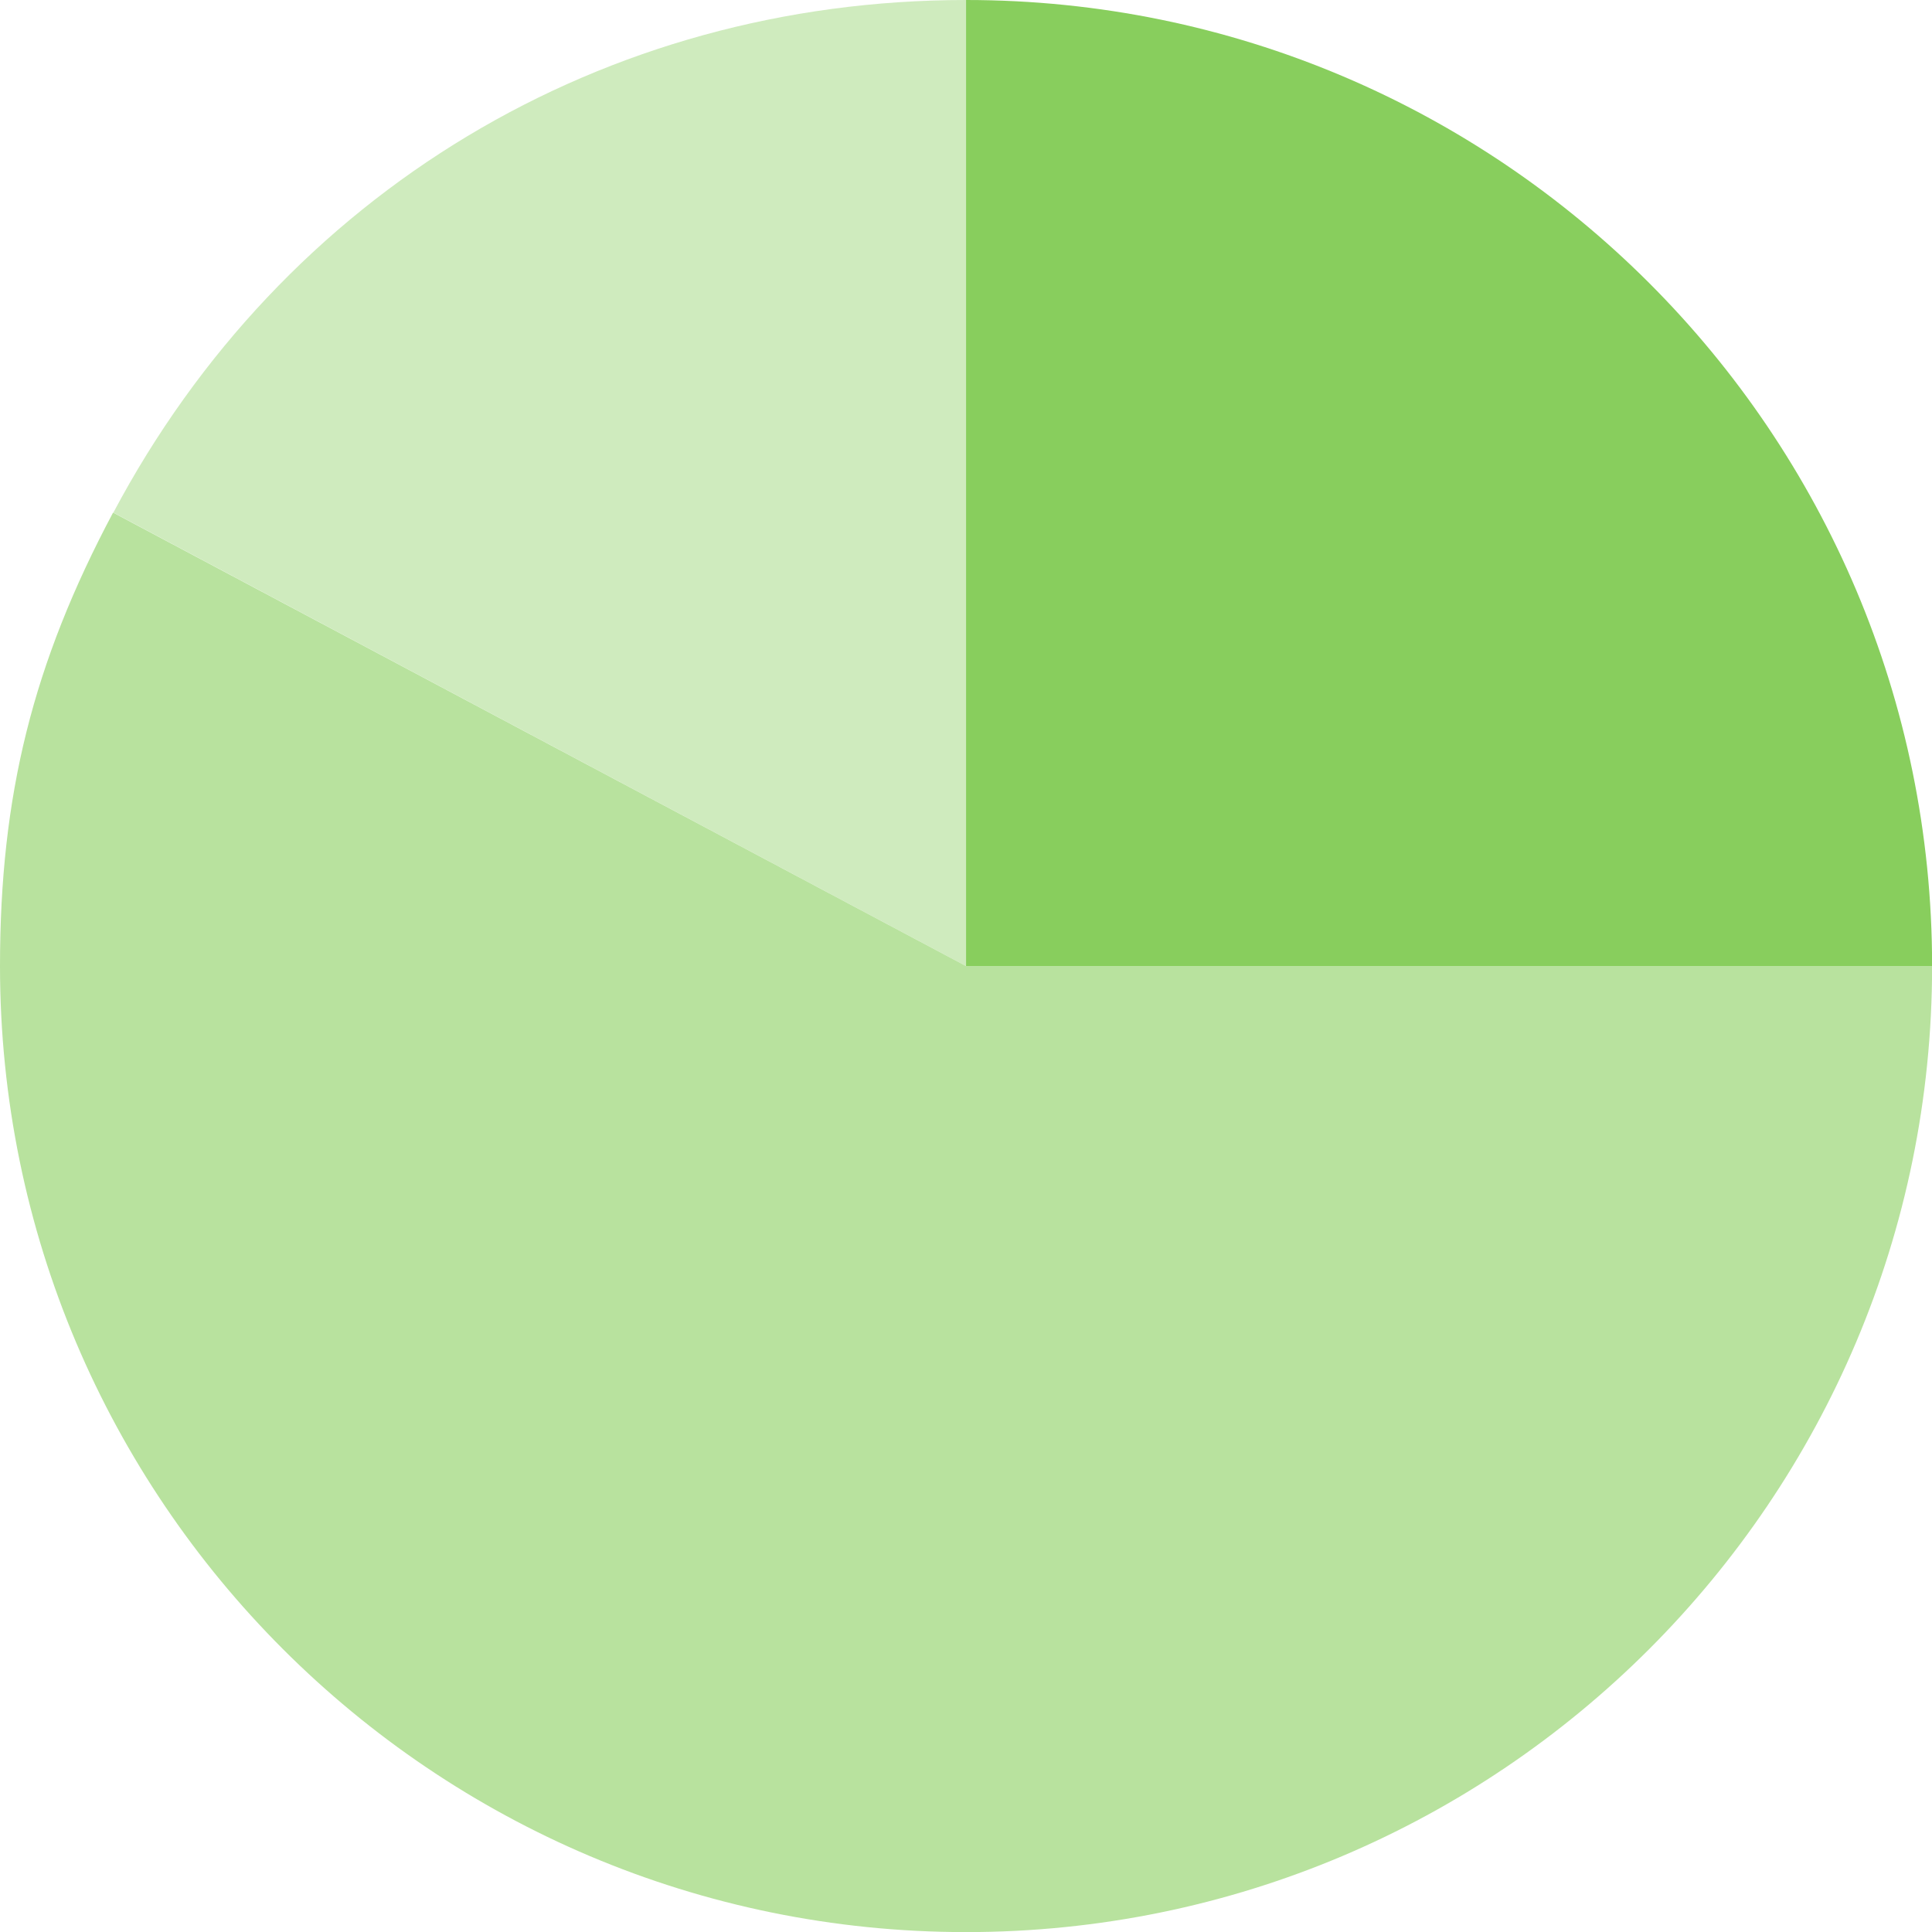 <svg xmlns="http://www.w3.org/2000/svg" viewBox="0 0 391.98 391.98"><defs><style>.cls-1{fill:#cfebbe;}.cls-2{fill:#b8e29e;}.cls-3{fill:#88ce5d;}</style></defs><title>アセット 6</title><g id="レイヤー_2" data-name="レイヤー 2"><g id="txt"><path class="cls-1" d="M196,196l-173-92C57.5,39,122.39,0,196,0Z"/><path class="cls-2" d="M196,196H392c0,108.24-87.75,196-196,196S0,304.23,0,196c0-34.64,6.68-61.43,22.94-92Z"/><path class="cls-3" d="M196,196V0C304.23,0,392,87.75,392,196H196Z"/></g></g></svg>
